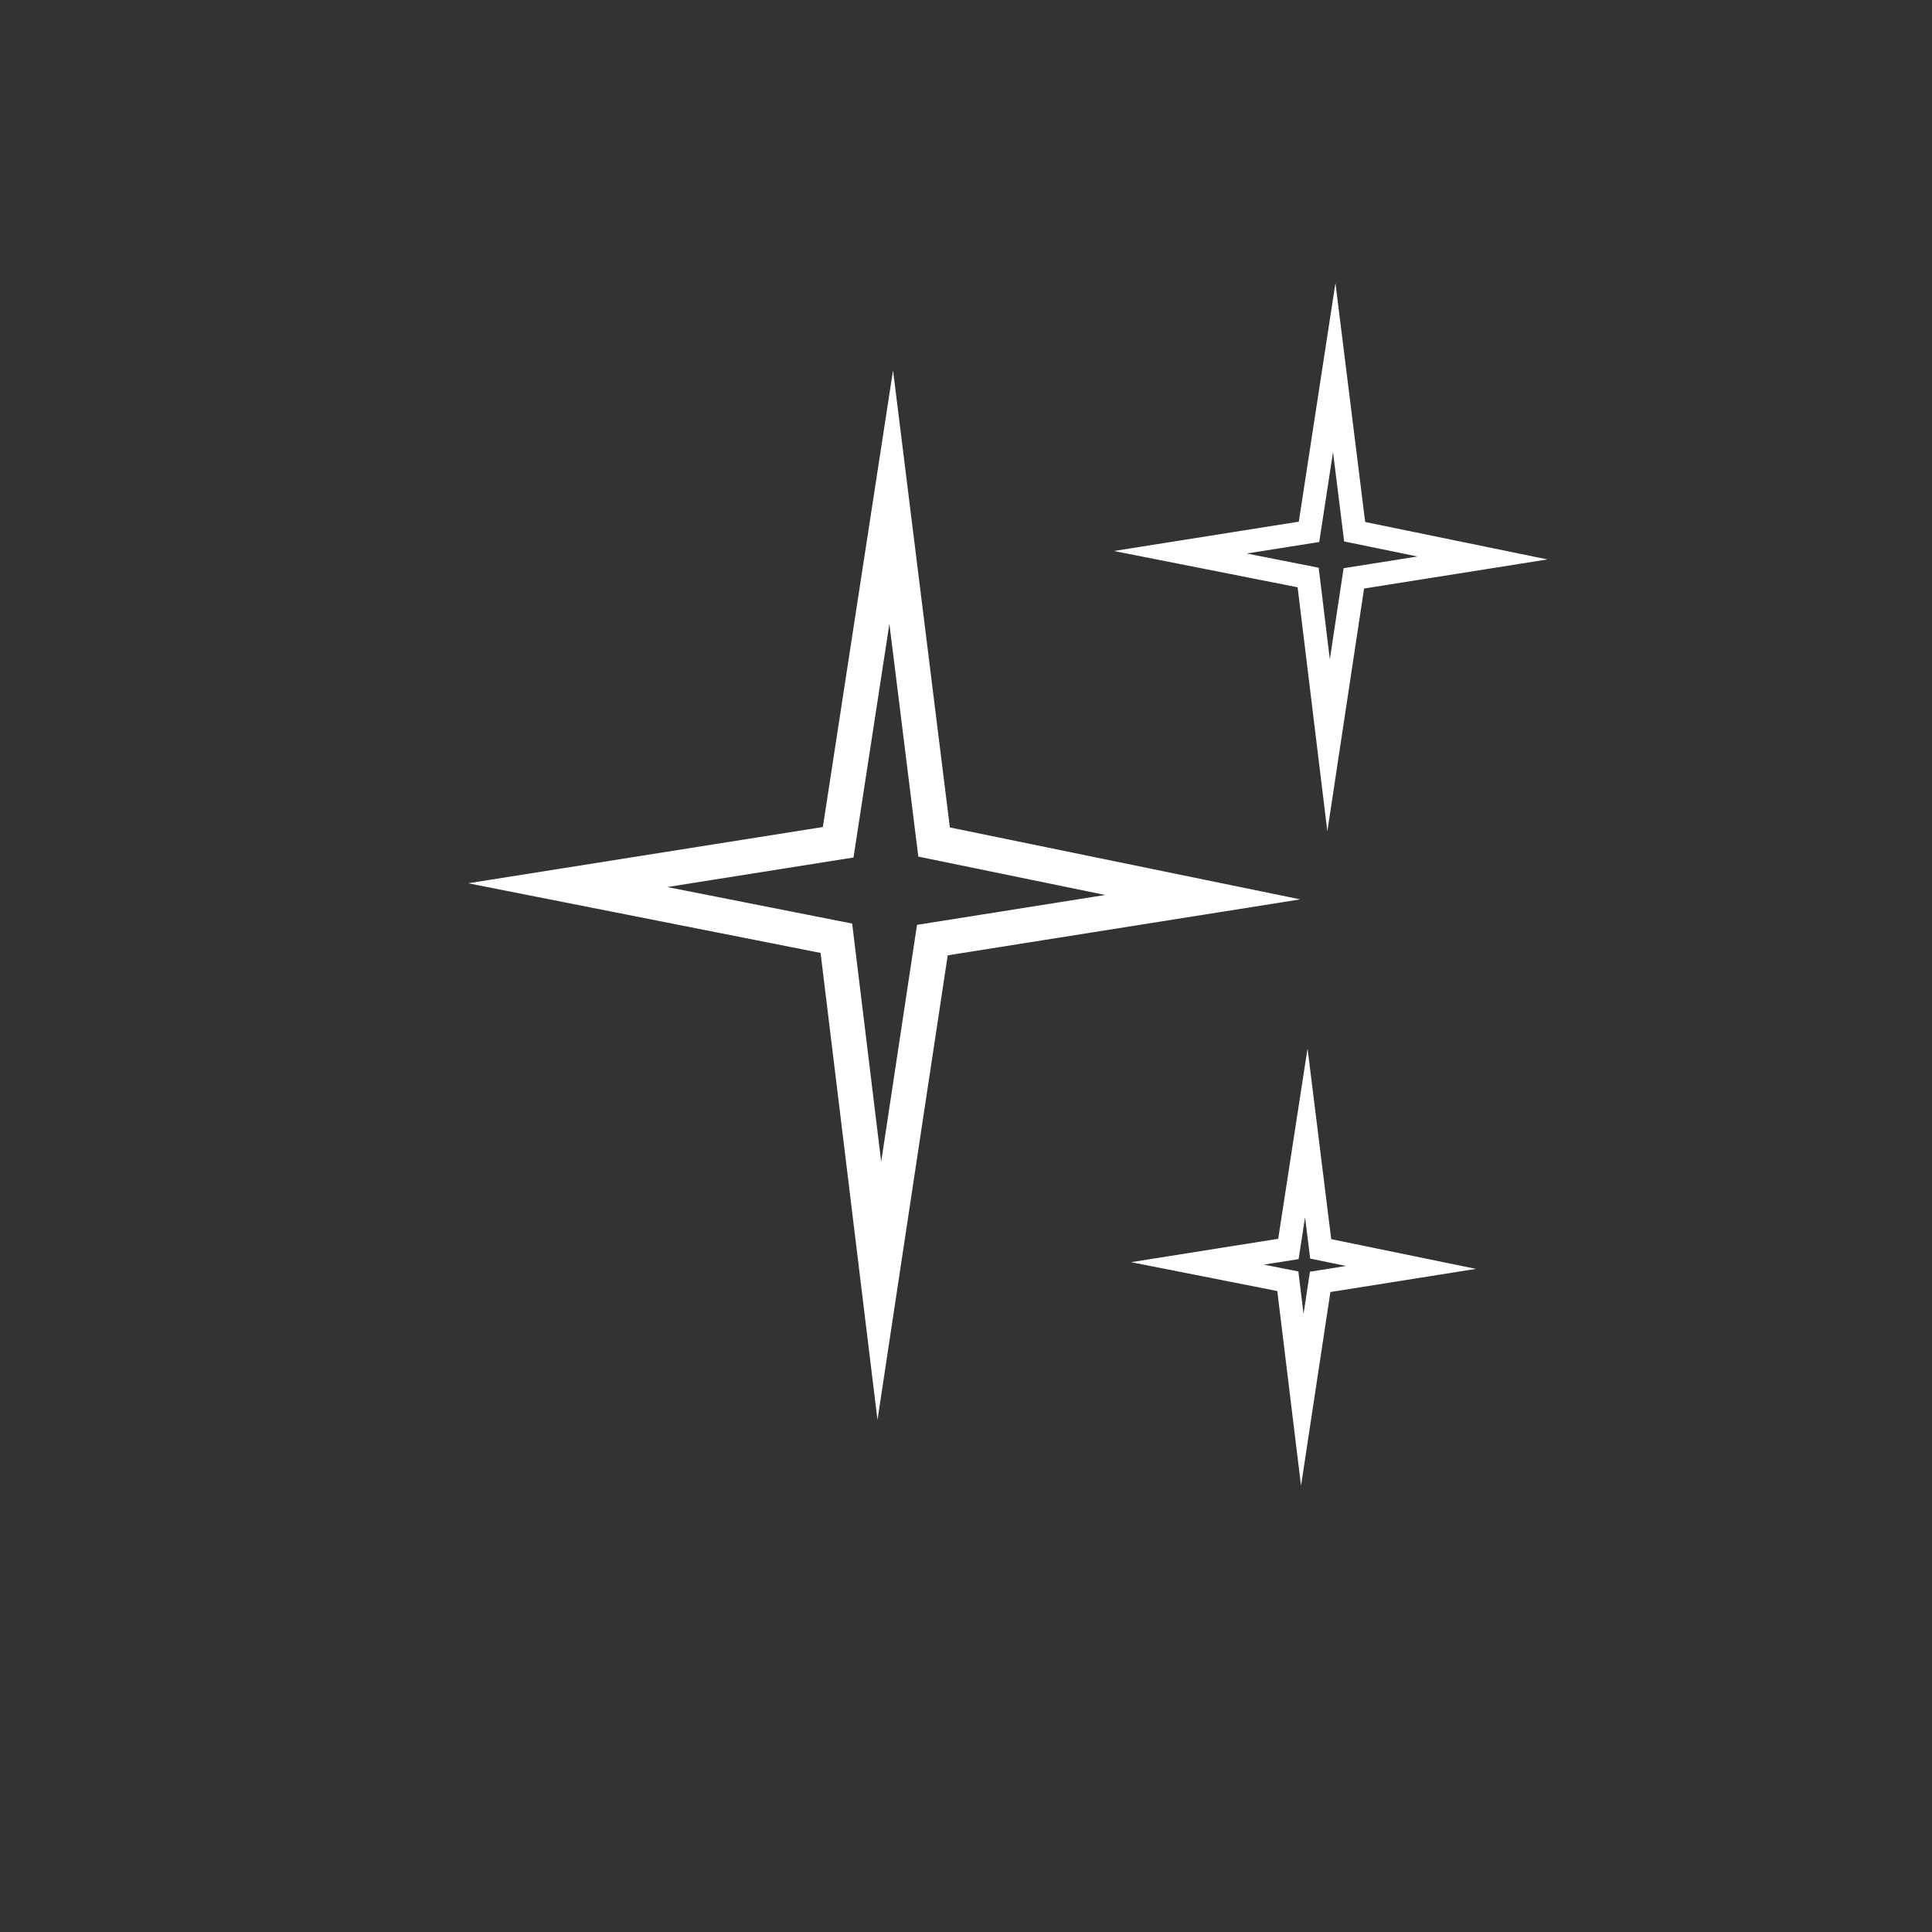 <?xml version="1.0" encoding="utf-8"?>
<!-- Generator: Adobe Illustrator 16.0.0, SVG Export Plug-In . SVG Version: 6.00 Build 0)  -->
<!DOCTYPE svg PUBLIC "-//W3C//DTD SVG 1.1//EN" "http://www.w3.org/Graphics/SVG/1.1/DTD/svg11.dtd">
<svg version="1.1" id="Layer_1" xmlns="http://www.w3.org/2000/svg" xmlns:xlink="http://www.w3.org/1999/xlink" x="0px" y="0px"
	 width="83px" height="83px" viewBox="0 0 83 83" enable-background="new 0 0 83 83" xml:space="preserve">
<rect x="0" y="0" width="83" height="83" fill="#333333" stroke="none"/>
<path fill="none" stroke="#FFFFFF" stroke-width="1.5" stroke-miterlimit="10" d="M37.777,55.457l-1.846-15.149L24.39,38.027
	l11.619-1.843l2.279-14.834c0.616,4.941,1.229,9.883,1.841,14.824c3.848,0.789,7.697,1.579,11.543,2.369l-11.617,1.844
	L37.777,55.457z"/>
<path fill="none" stroke="#FFFFFF" stroke-miterlimit="10" d="M57.077,32.019l-0.878-7.209l-5.492-1.085l5.529-0.877l1.084-7.059
	c0.293,2.352,0.586,4.703,0.877,7.054c1.83,0.375,3.662,0.751,5.492,1.127l-5.527,0.877L57.077,32.019z"/>
<path fill="none" stroke="#FFFFFF" stroke-miterlimit="10" d="M55.947,60.139l-0.621-5.096l-3.883-0.766l3.908-0.621l0.769-4.99
	c0.207,1.662,0.413,3.324,0.618,4.986c1.295,0.266,2.591,0.531,3.884,0.797l-3.907,0.621L55.947,60.139z"/>
</svg>
